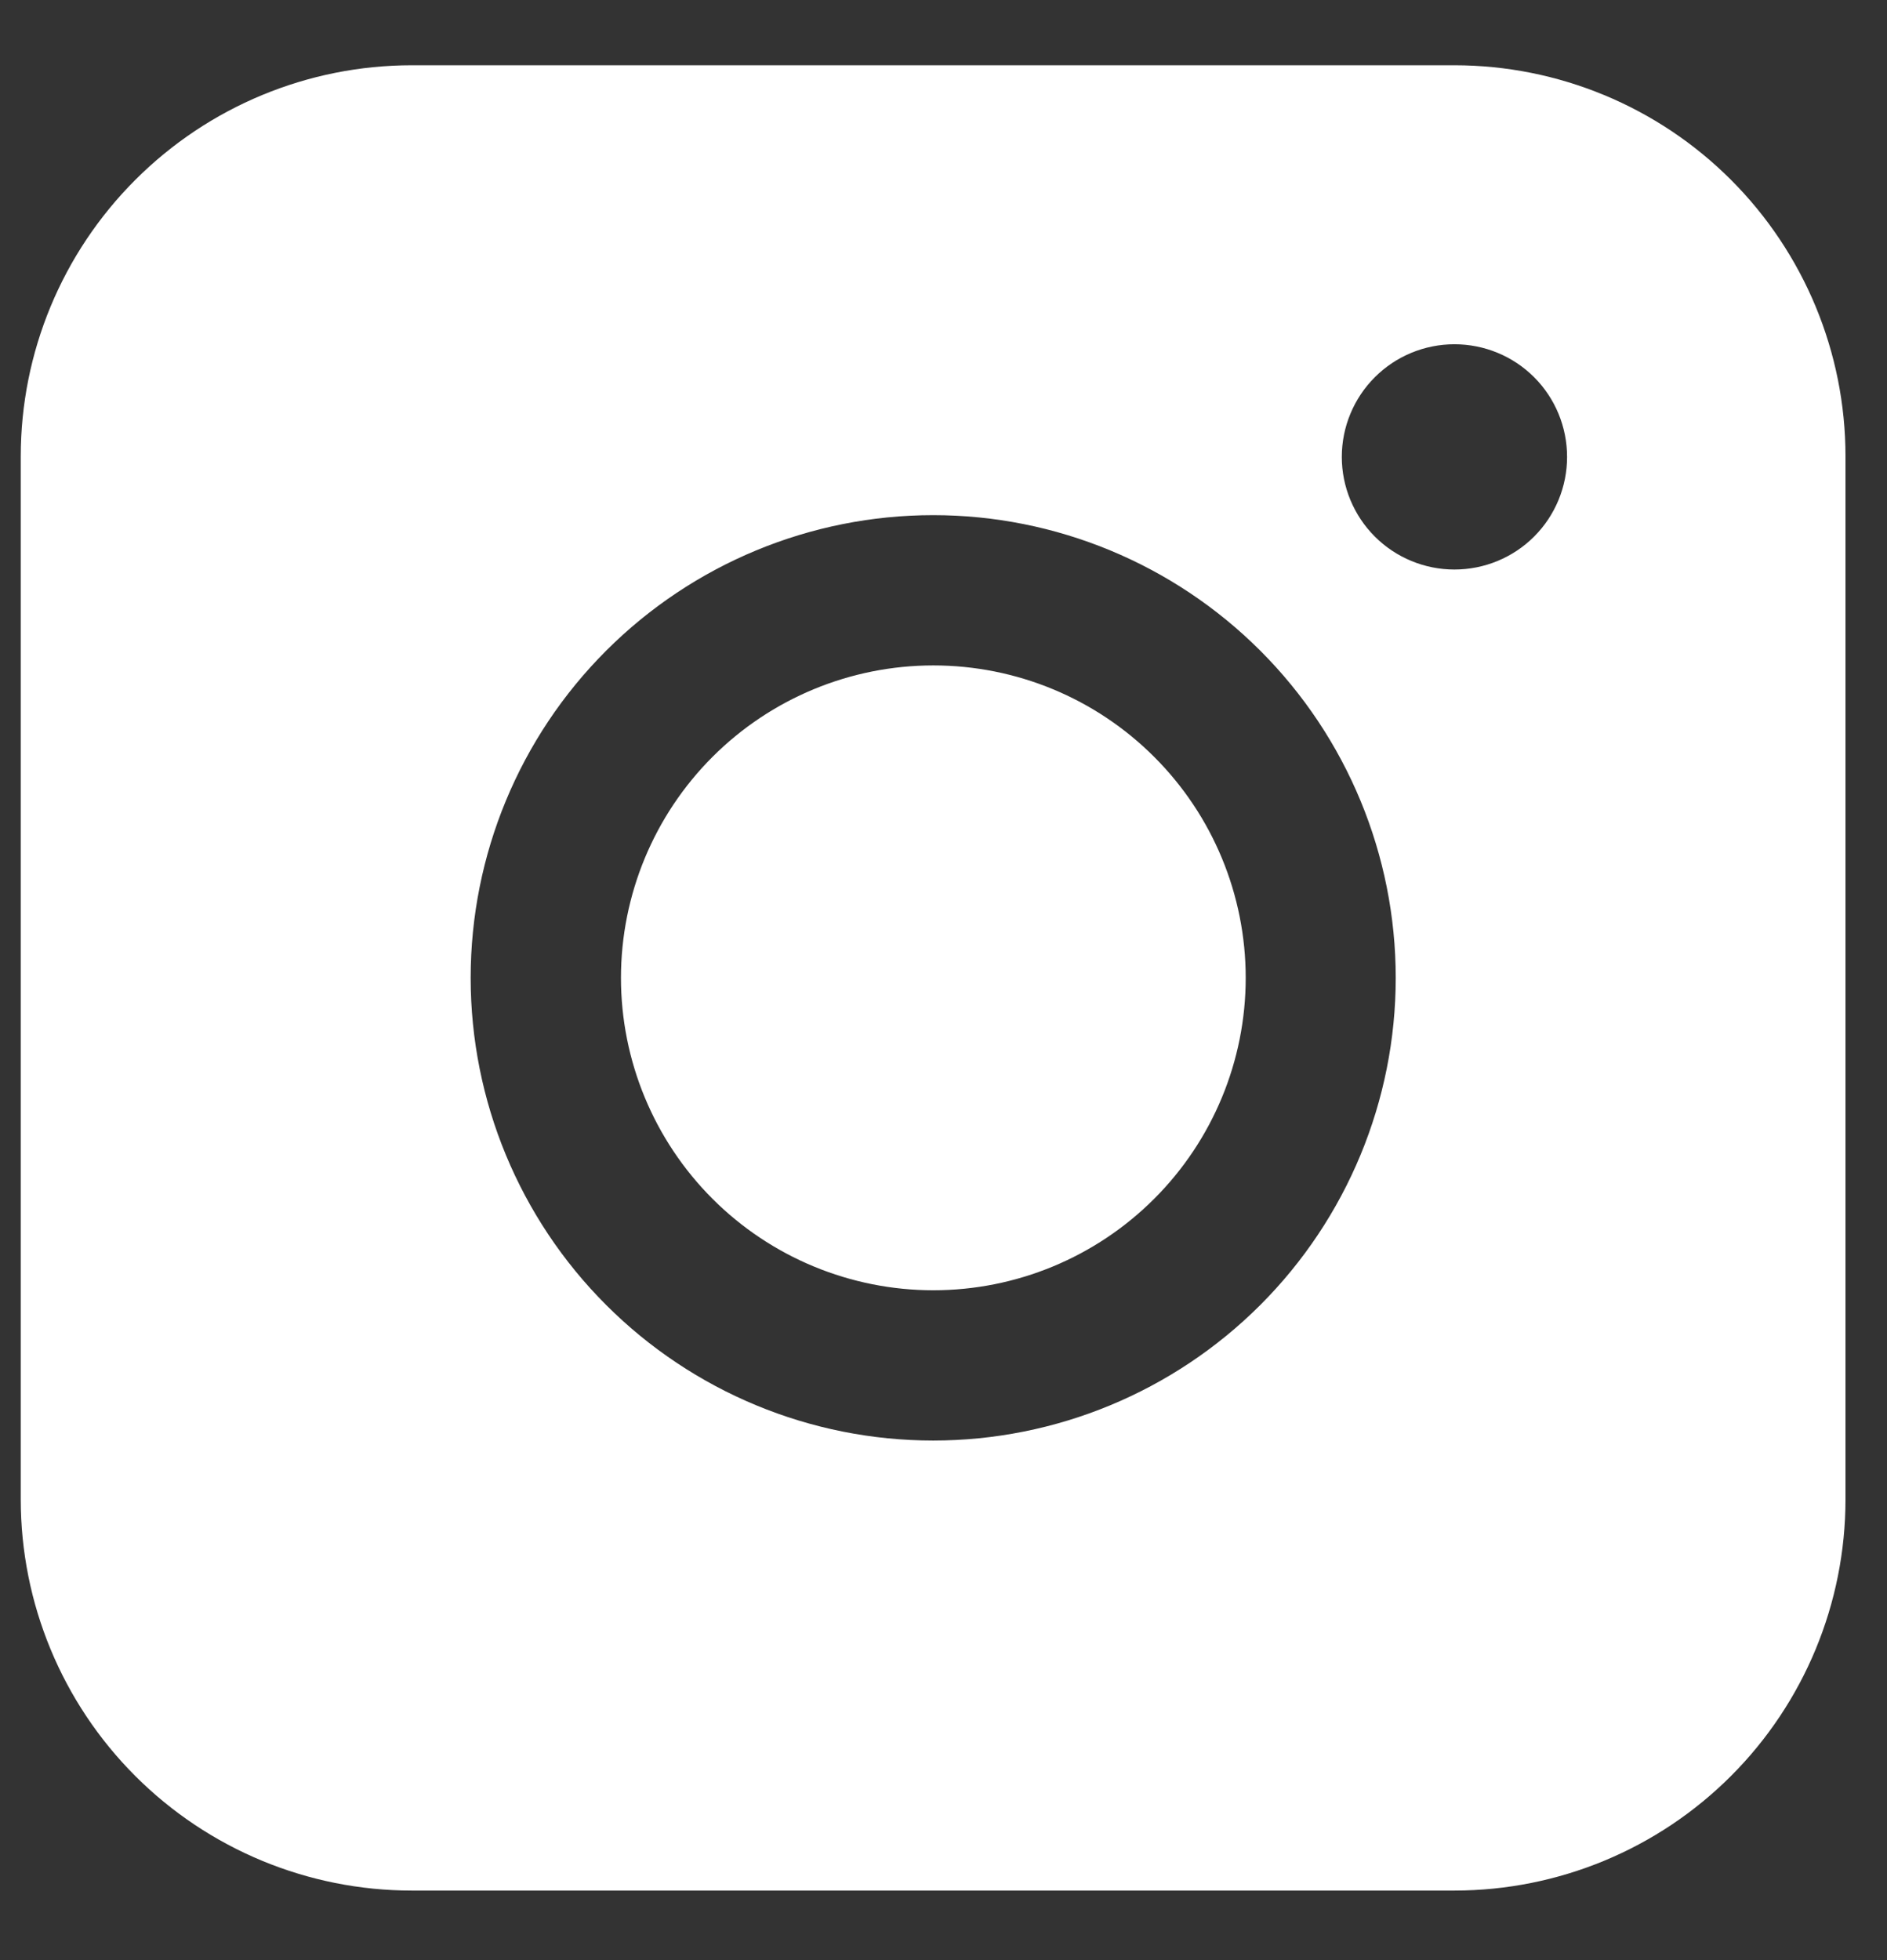 <svg width="26" height="27" viewBox="0 0 26 27" fill="none" xmlns="http://www.w3.org/2000/svg">
<rect x="0" y="0" width="26" height="27" fill="#333333" stroke="none"/>
<g clip-path="url(#clip0_45_490)">
<path fill-rule="evenodd" clip-rule="evenodd" d="M5.674 0.899C4.245 0.899 2.875 1.467 1.865 2.477C0.854 3.487 0.286 4.857 0.286 6.285V20.654C0.286 22.083 0.853 23.453 1.864 24.464C2.874 25.474 4.245 26.042 5.674 26.042H20.042C21.471 26.041 22.841 25.474 23.851 24.463C24.861 23.453 25.428 22.082 25.428 20.654V6.285C25.428 4.857 24.86 3.487 23.85 2.477C22.84 1.467 21.471 0.9 20.042 0.899H5.674ZM21.592 6.294C21.592 6.705 21.429 7.1 21.138 7.391C20.847 7.682 20.452 7.845 20.04 7.845C19.629 7.845 19.234 7.682 18.943 7.391C18.652 7.1 18.488 6.705 18.488 6.294C18.488 5.882 18.652 5.487 18.943 5.196C19.234 4.905 19.629 4.742 20.04 4.742C20.452 4.742 20.847 4.905 21.138 5.196C21.429 5.487 21.592 5.882 21.592 6.294ZM12.86 9.166C11.719 9.166 10.624 9.619 9.817 10.426C9.01 11.233 8.556 12.328 8.556 13.47C8.556 14.611 9.01 15.706 9.817 16.513C10.624 17.32 11.719 17.773 12.86 17.773C14.002 17.773 15.096 17.32 15.903 16.513C16.711 15.706 17.164 14.611 17.164 13.47C17.164 12.328 16.711 11.233 15.903 10.426C15.096 9.619 14.002 9.166 12.86 9.166ZM6.485 13.47C6.485 11.779 7.156 10.158 8.352 8.963C9.547 7.768 11.168 7.096 12.858 7.096C14.548 7.096 16.169 7.768 17.365 8.963C18.56 10.158 19.231 11.779 19.231 13.47C19.231 15.16 18.56 16.781 17.365 17.976C16.169 19.171 14.548 19.843 12.858 19.843C11.168 19.843 9.547 19.171 8.352 17.976C7.156 16.781 6.485 15.16 6.485 13.47Z" fill="white"/>
</g>
<defs>
<clipPath id="clip0_45_490">
<rect x="0.286" y="0.899" width="25.143" height="25.143" rx="4.714" fill="white"/>
</clipPath>
</defs>
</svg>
